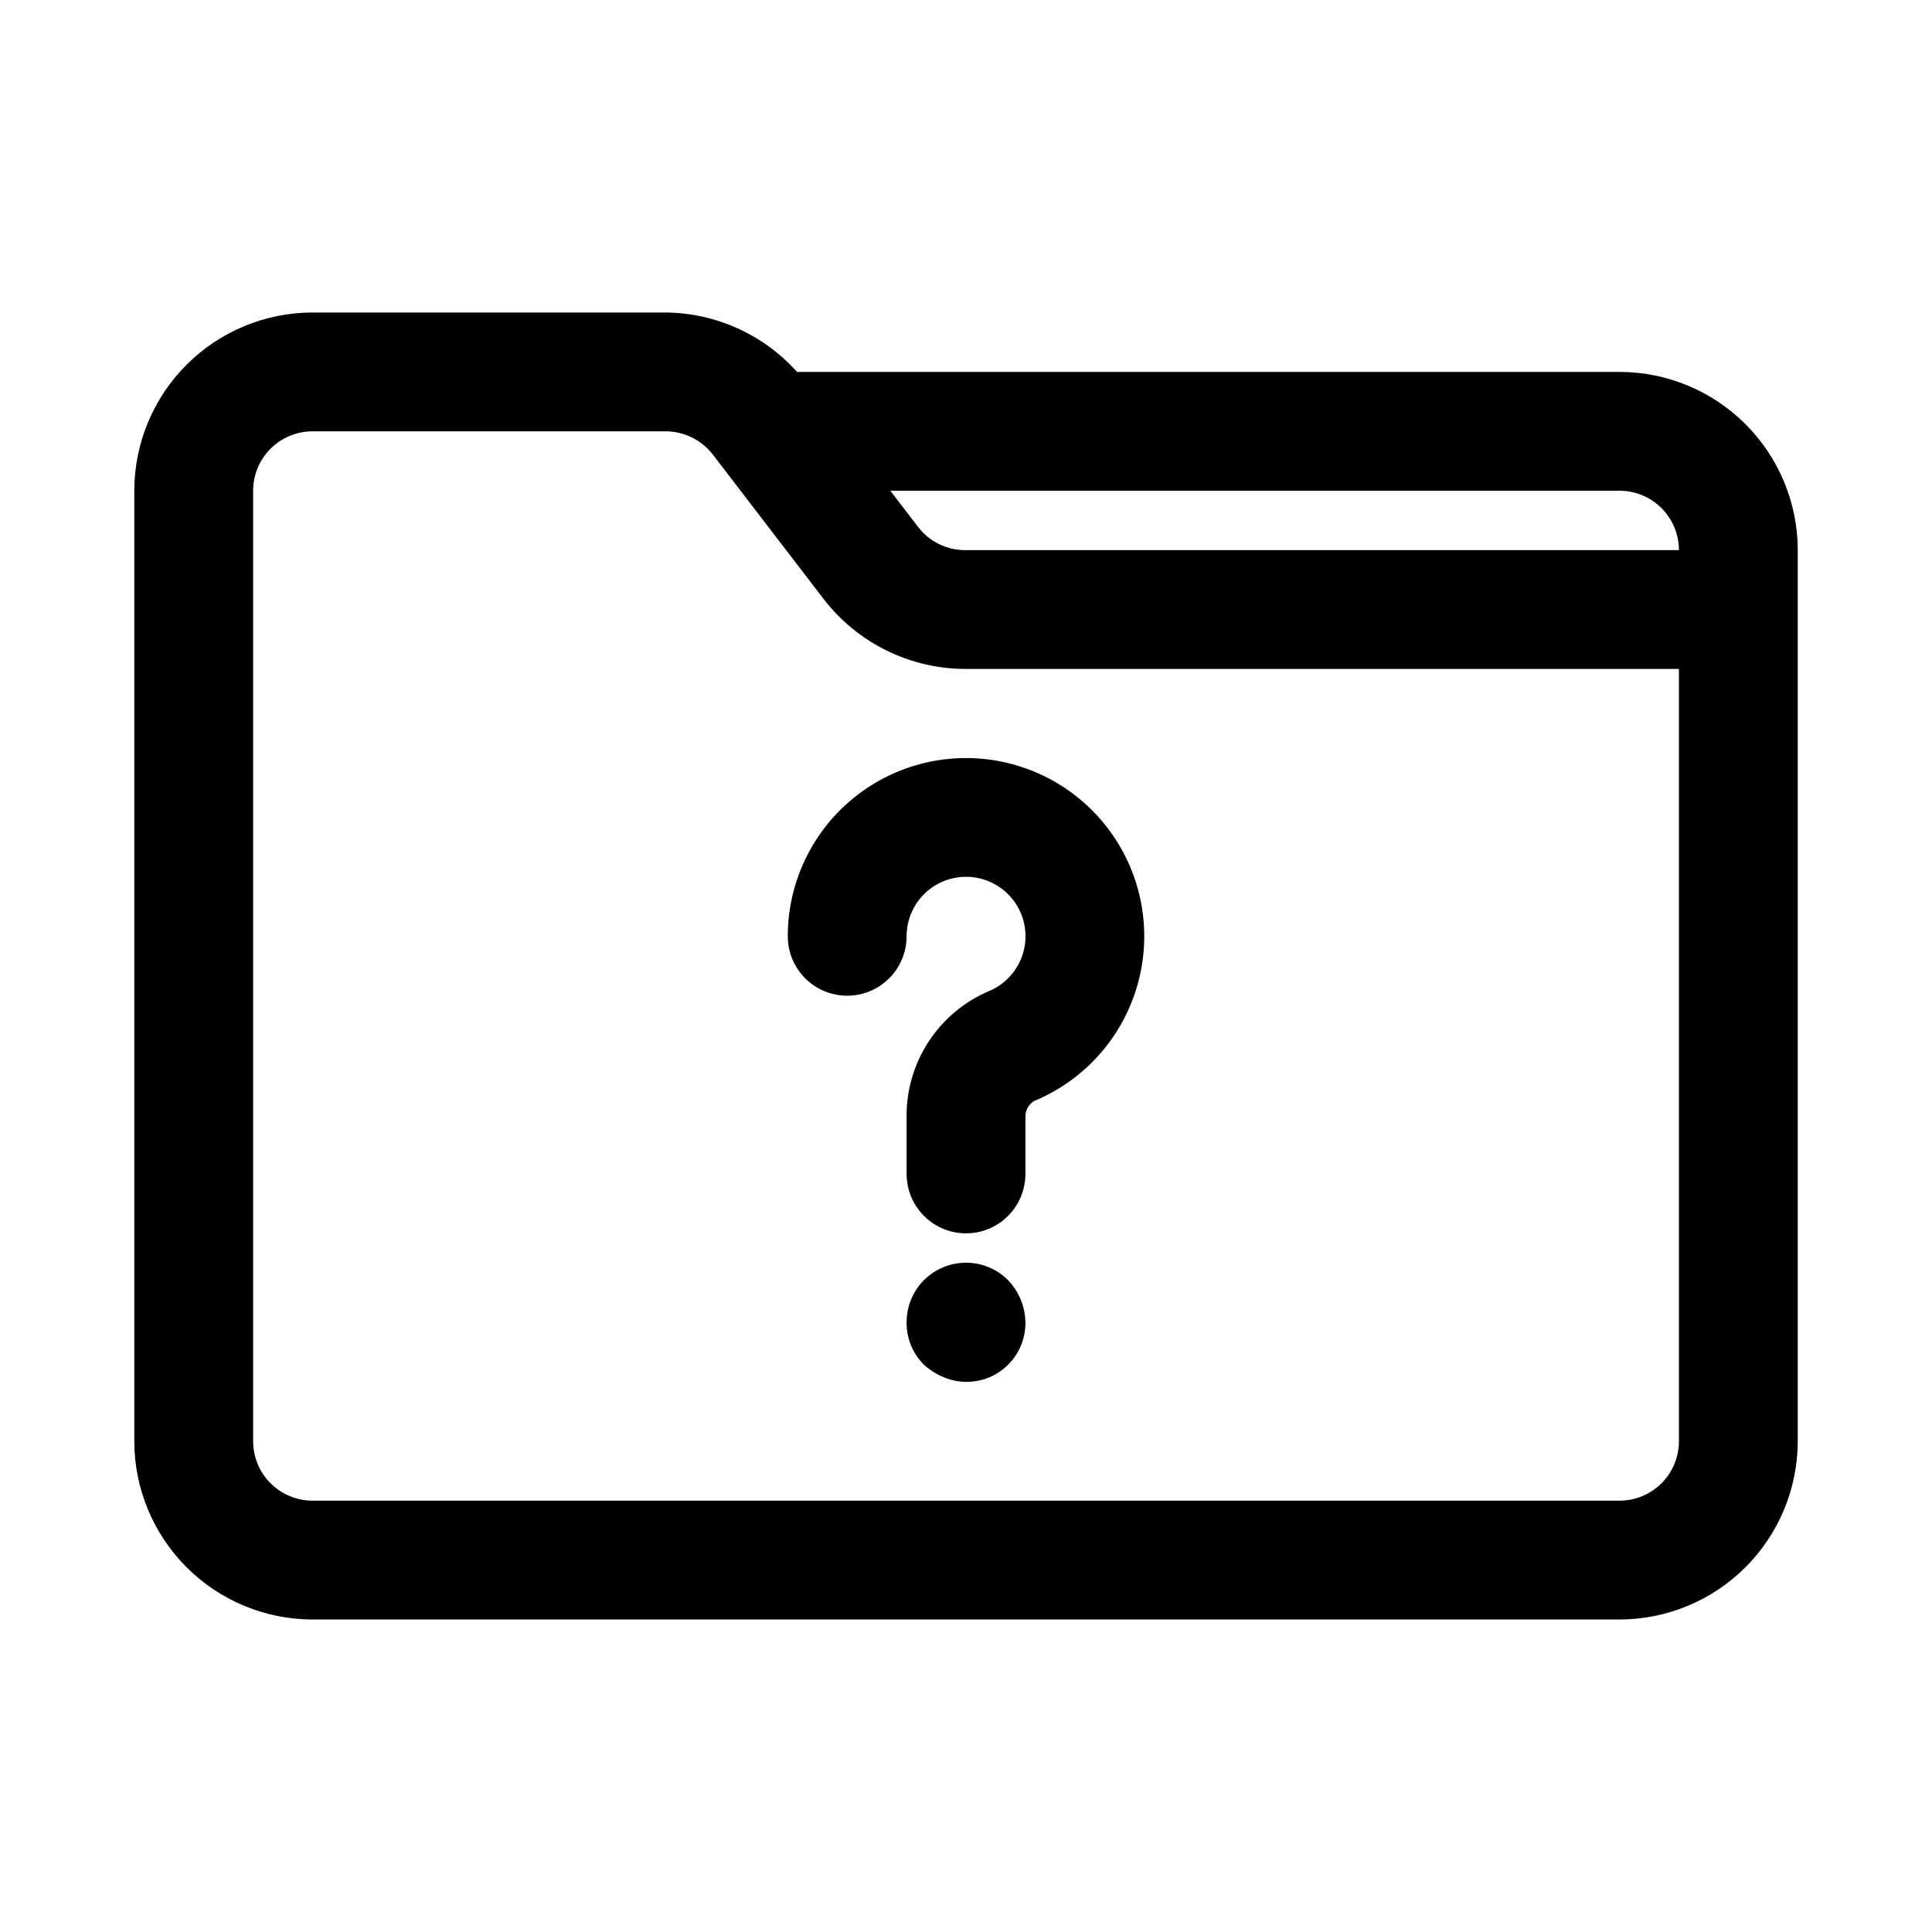 <?xml version="1.0" encoding="UTF-8"?>
<!-- Uploaded to: SVG Repo, www.svgrepo.com, Generator: SVG Repo Mixer Tools -->
<svg fill="#000000" width="800px" height="800px" version="1.1" viewBox="144 144 512 512" xmlns="http://www.w3.org/2000/svg">
 <path d="m411.18 483.29c2.875 3.019 4.504 7.012 4.566 11.176 0.055 5.269-2.555 10.207-6.941 13.129-4.383 2.922-9.945 3.434-14.785 1.359-1.906-0.801-3.664-1.918-5.195-3.309-2.961-2.961-4.609-6.988-4.566-11.18-0.023-4.191 1.625-8.223 4.582-11.195 2.961-2.973 6.981-4.641 11.176-4.637 4.191 0 8.211 1.68 11.164 4.656zm209.24-193.5v236.16c-0.012 12.523-4.992 24.531-13.848 33.383-8.855 8.855-20.859 13.836-33.383 13.852h-346.37c-12.52-0.016-24.527-4.996-33.383-13.852-8.852-8.852-13.836-20.859-13.848-33.383v-251.9c0.012-12.523 4.996-24.527 13.848-33.383 8.855-8.855 20.863-13.836 33.383-13.852h93.59c13.301 0.125 25.934 5.84 34.812 15.746h217.97c12.523 0.012 24.527 4.992 33.383 13.848 8.855 8.855 13.836 20.863 13.848 33.383zm-47.23-15.742h-193.25l7.363 9.594c2.969 3.891 7.594 6.168 12.488 6.148h189.14c-0.004-4.172-1.664-8.176-4.613-11.129-2.953-2.949-6.953-4.609-11.129-4.613zm15.742 78.719v-31.488h-189.14c-14.668-0.043-28.496-6.859-37.469-18.465l-29.426-38.359c-2.992-3.863-7.598-6.133-12.484-6.152h-93.59c-4.172 0.004-8.176 1.664-11.129 4.617-2.949 2.953-4.609 6.953-4.613 11.129v251.9c0.004 4.176 1.664 8.18 4.613 11.129 2.953 2.953 6.957 4.613 11.129 4.617h346.37c4.176-0.004 8.176-1.664 11.129-4.617 2.949-2.949 4.609-6.953 4.613-11.129zm-180.5-7.117c-13.777-2.5-27.953 1.242-38.703 10.219-10.75 8.973-16.961 22.258-16.961 36.258 0 5.625 3 10.824 7.871 13.637 4.871 2.812 10.875 2.812 15.746 0 4.871-2.812 7.871-8.012 7.871-13.637-0.004-3.824 1.387-7.519 3.91-10.395 2.519-2.879 6.004-4.738 9.797-5.234 3.789-0.5 7.637 0.398 10.812 2.527 3.18 2.129 5.477 5.34 6.461 9.035 0.984 3.699 0.59 7.625-1.109 11.055-1.699 3.426-4.586 6.117-8.125 7.574-6.539 2.797-12.098 7.473-15.969 13.441-3.875 5.965-5.883 12.949-5.777 20.059v14.914c0 5.625 3 10.824 7.871 13.637s10.875 2.812 15.746 0 7.871-8.012 7.871-13.637v-14.914c-0.105-1.777 0.773-3.473 2.293-4.406 12.66-5.231 22.426-15.703 26.766-28.695 4.34-12.996 2.824-27.234-4.156-39.023s-18.734-19.965-32.215-22.41z"/>
</svg>
